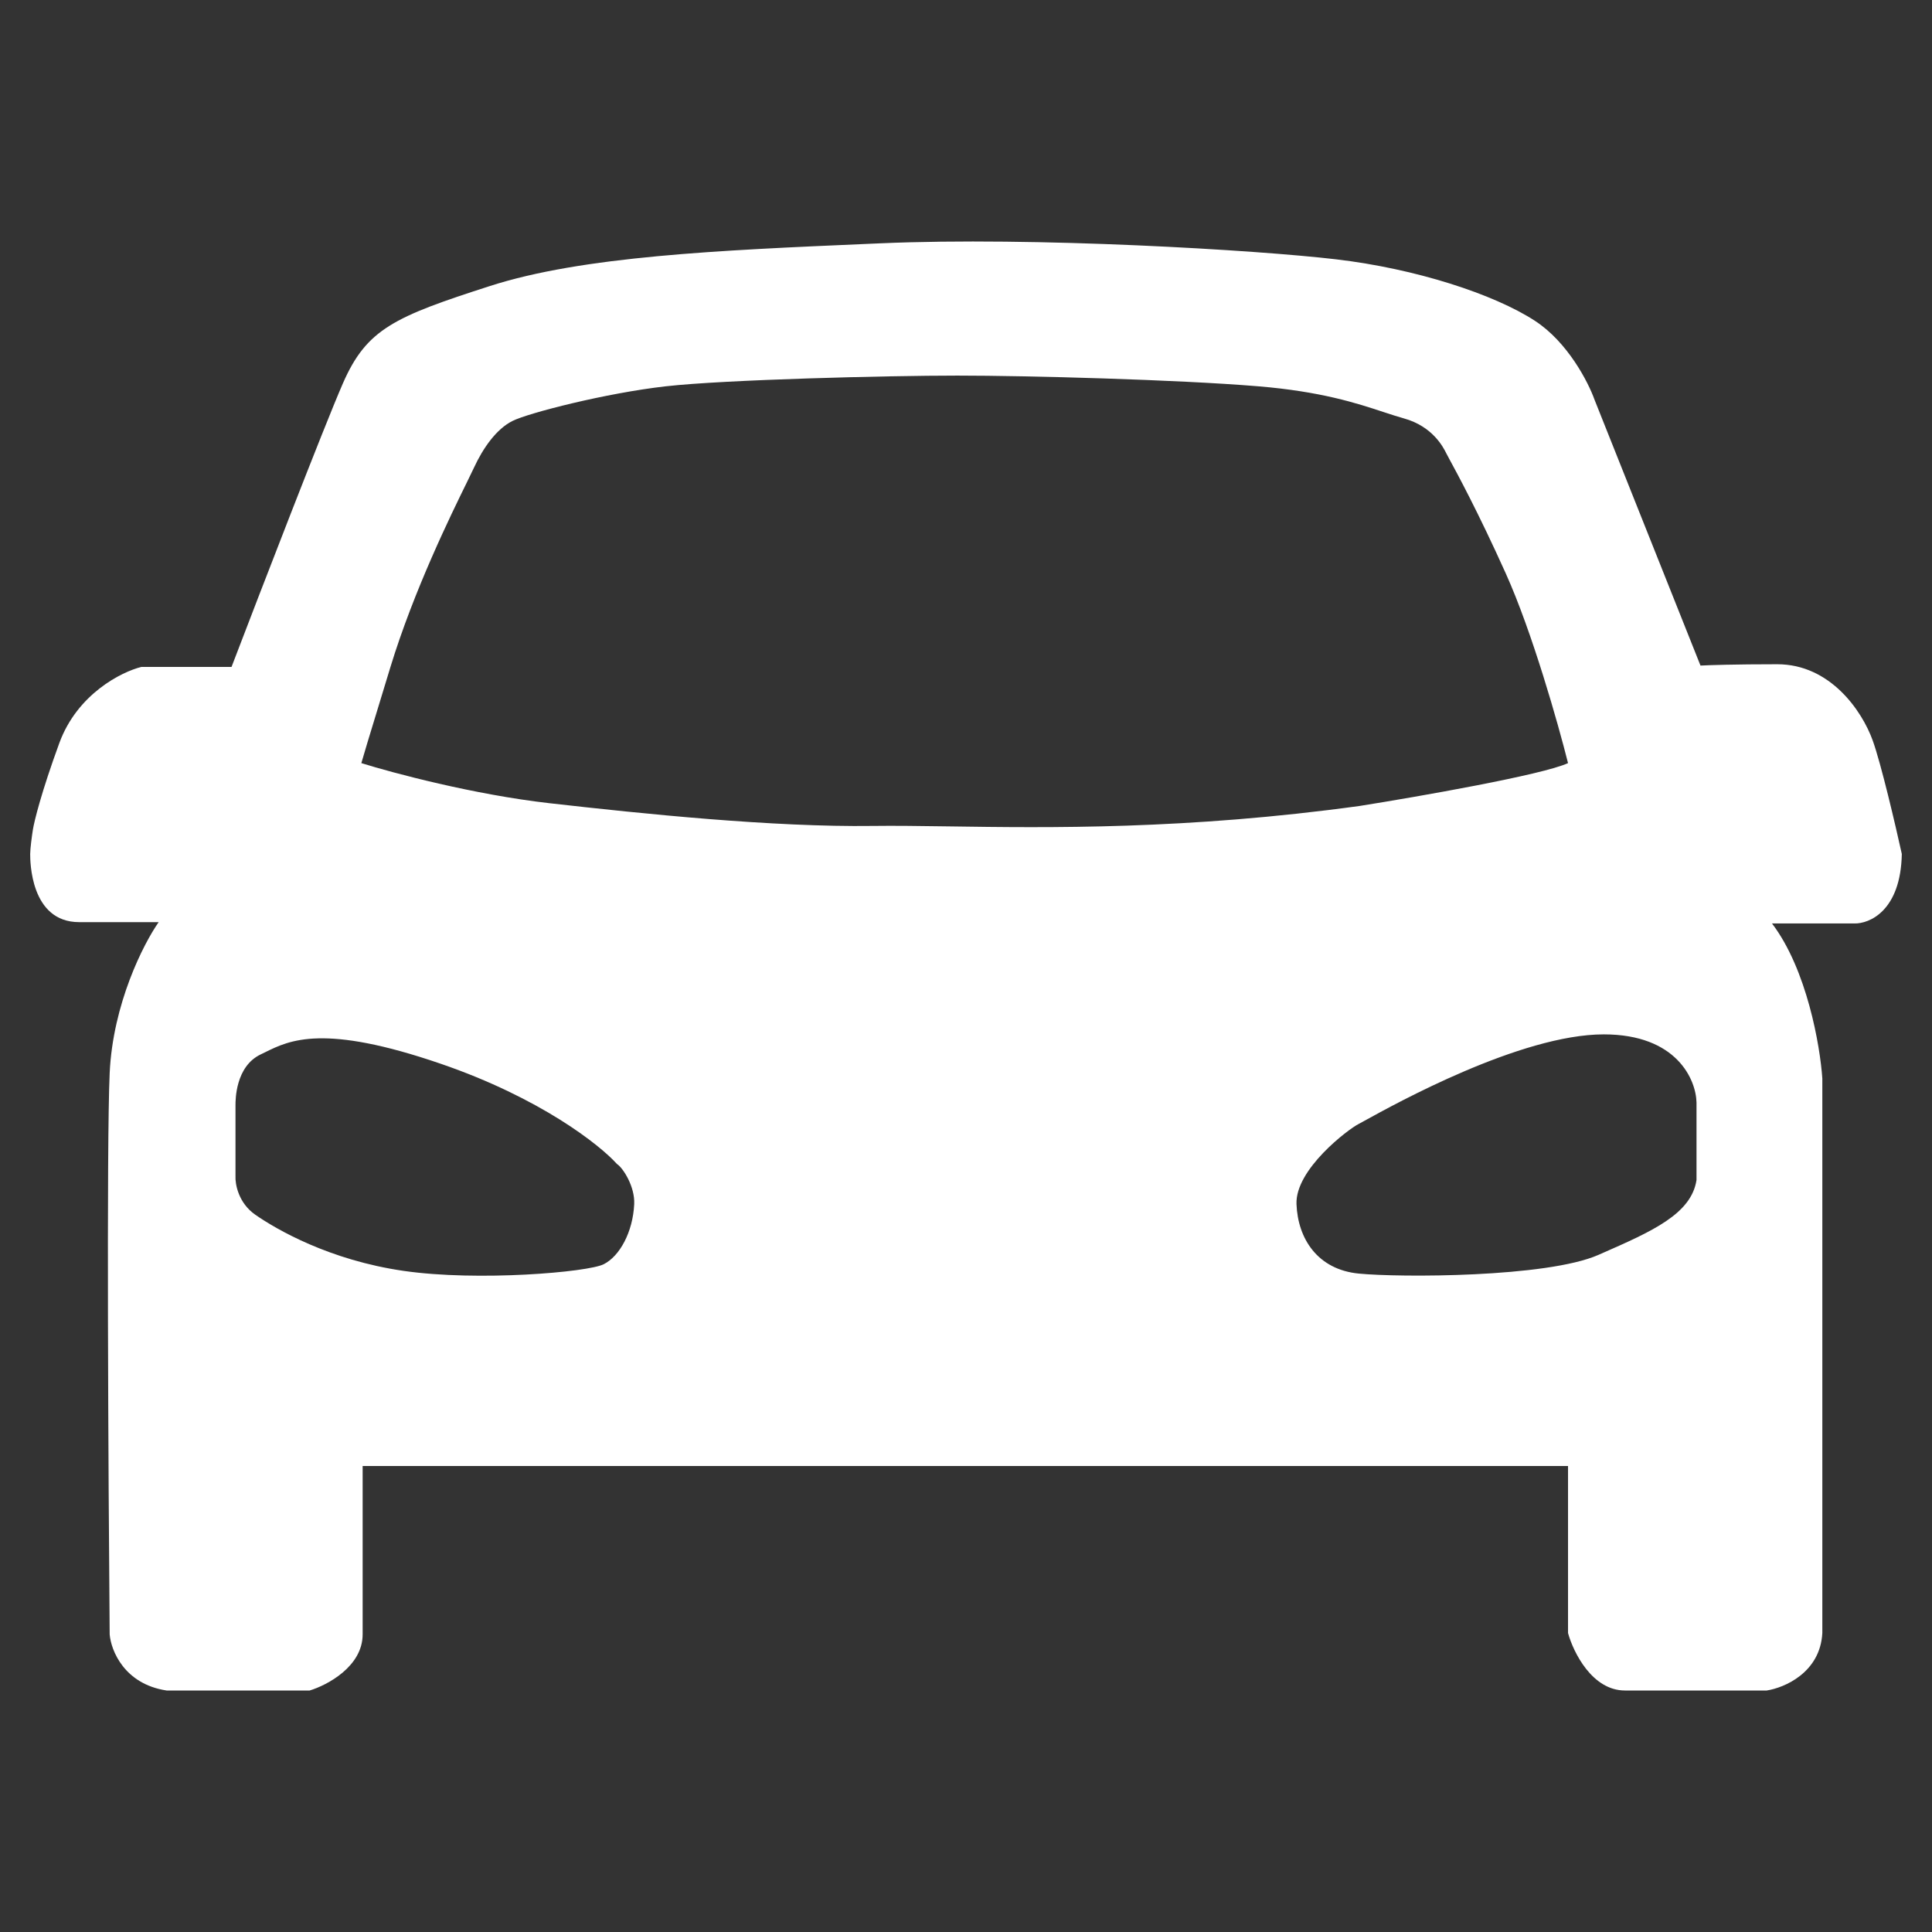 <svg width="64" height="64" viewBox="0 0 64 64" fill="none" xmlns="http://www.w3.org/2000/svg">
<rect x="0" y="0" width="64" height="64" fill="#333333" stroke="none"/>
<path fill-rule="evenodd" clip-rule="evenodd" d="M60.367 53.388V35.726C60.294 34.649 59.858 32.114 58.7 30.591H61.42C61.932 30.606 62.965 30.166 63 28.289C62.795 27.36 62.316 25.306 62.035 24.527C61.684 23.553 60.631 22.004 58.875 22.004C57.471 22.004 56.594 22.033 56.331 22.048L52.82 13.239C52.615 12.663 51.934 11.335 50.846 10.627C49.486 9.742 46.897 8.901 44.264 8.591C41.631 8.281 34.26 7.838 29.17 8.06C29.022 8.066 28.875 8.073 28.727 8.079C23.808 8.292 19.293 8.488 16.226 9.476C13.066 10.494 12.145 10.893 11.355 12.708C10.723 14.16 8.635 19.569 7.67 22.092H4.686C4.028 22.254 2.562 22.986 1.965 24.615C1.369 26.244 1.132 27.212 1.088 27.493C1.058 27.684 1 28.112 1 28.289C1 28.511 1 30.547 2.623 30.547H5.256C4.759 31.255 3.738 33.247 3.633 35.549C3.527 37.851 3.589 48.903 3.633 54.141C3.677 54.672 4.115 55.788 5.519 56H6.309H10.258C10.843 55.823 12.013 55.203 12.013 54.141V48.563H51.943V54.097C52.118 54.731 52.741 56 53.829 56H58.524C59.109 55.911 60.297 55.407 60.367 54.097V53.388ZM14.602 35.239C17.902 36.372 19.868 37.925 20.438 38.559C20.643 38.692 21.036 39.312 21.009 39.887C20.965 40.817 20.526 41.614 19.999 41.879C19.473 42.145 15.831 42.455 13.374 42.1C10.916 41.746 9.161 40.728 8.459 40.241C7.898 39.852 7.787 39.223 7.801 38.958V36.611C7.801 36.434 7.801 35.328 8.635 34.929C8.683 34.906 8.731 34.883 8.781 34.858C9.595 34.456 10.715 33.904 14.602 35.239ZM51.943 25.279C51.621 23.995 50.758 20.941 49.88 18.994C48.961 16.954 48.258 15.66 48.002 15.19L48.002 15.189C47.953 15.098 47.92 15.038 47.906 15.009C47.818 14.832 47.467 14.124 46.502 13.859C46.29 13.8 46.068 13.727 45.821 13.646C44.945 13.357 43.764 12.969 41.675 12.796C38.999 12.575 34.04 12.442 31.715 12.442C29.389 12.442 24.036 12.575 22.062 12.796C20.087 13.018 17.498 13.681 16.972 13.947C16.445 14.213 16.006 14.832 15.699 15.496C15.652 15.599 15.575 15.757 15.475 15.96L15.475 15.96C14.931 17.068 13.713 19.549 12.935 22.092C12.198 24.5 11.984 25.22 11.97 25.279C13.008 25.604 15.708 26.324 18.2 26.607C21.316 26.961 25.616 27.404 28.907 27.36C29.636 27.35 30.474 27.362 31.416 27.375H31.416C34.723 27.423 39.317 27.488 45.054 26.696C46.999 26.386 51.1 25.669 51.943 25.279ZM53.127 34.265C55.55 34.265 56.184 35.77 56.199 36.523V39.09C56.027 40.218 54.718 40.793 53.056 41.523C53.022 41.539 52.987 41.554 52.952 41.569C51.241 42.322 46.37 42.322 45.01 42.189C43.65 42.056 42.992 41.038 42.948 39.887C42.904 38.736 44.659 37.408 45.01 37.231C45.042 37.215 45.111 37.177 45.212 37.121C46.215 36.567 50.377 34.265 53.127 34.265Z" fill="#fff"/>
</svg>
